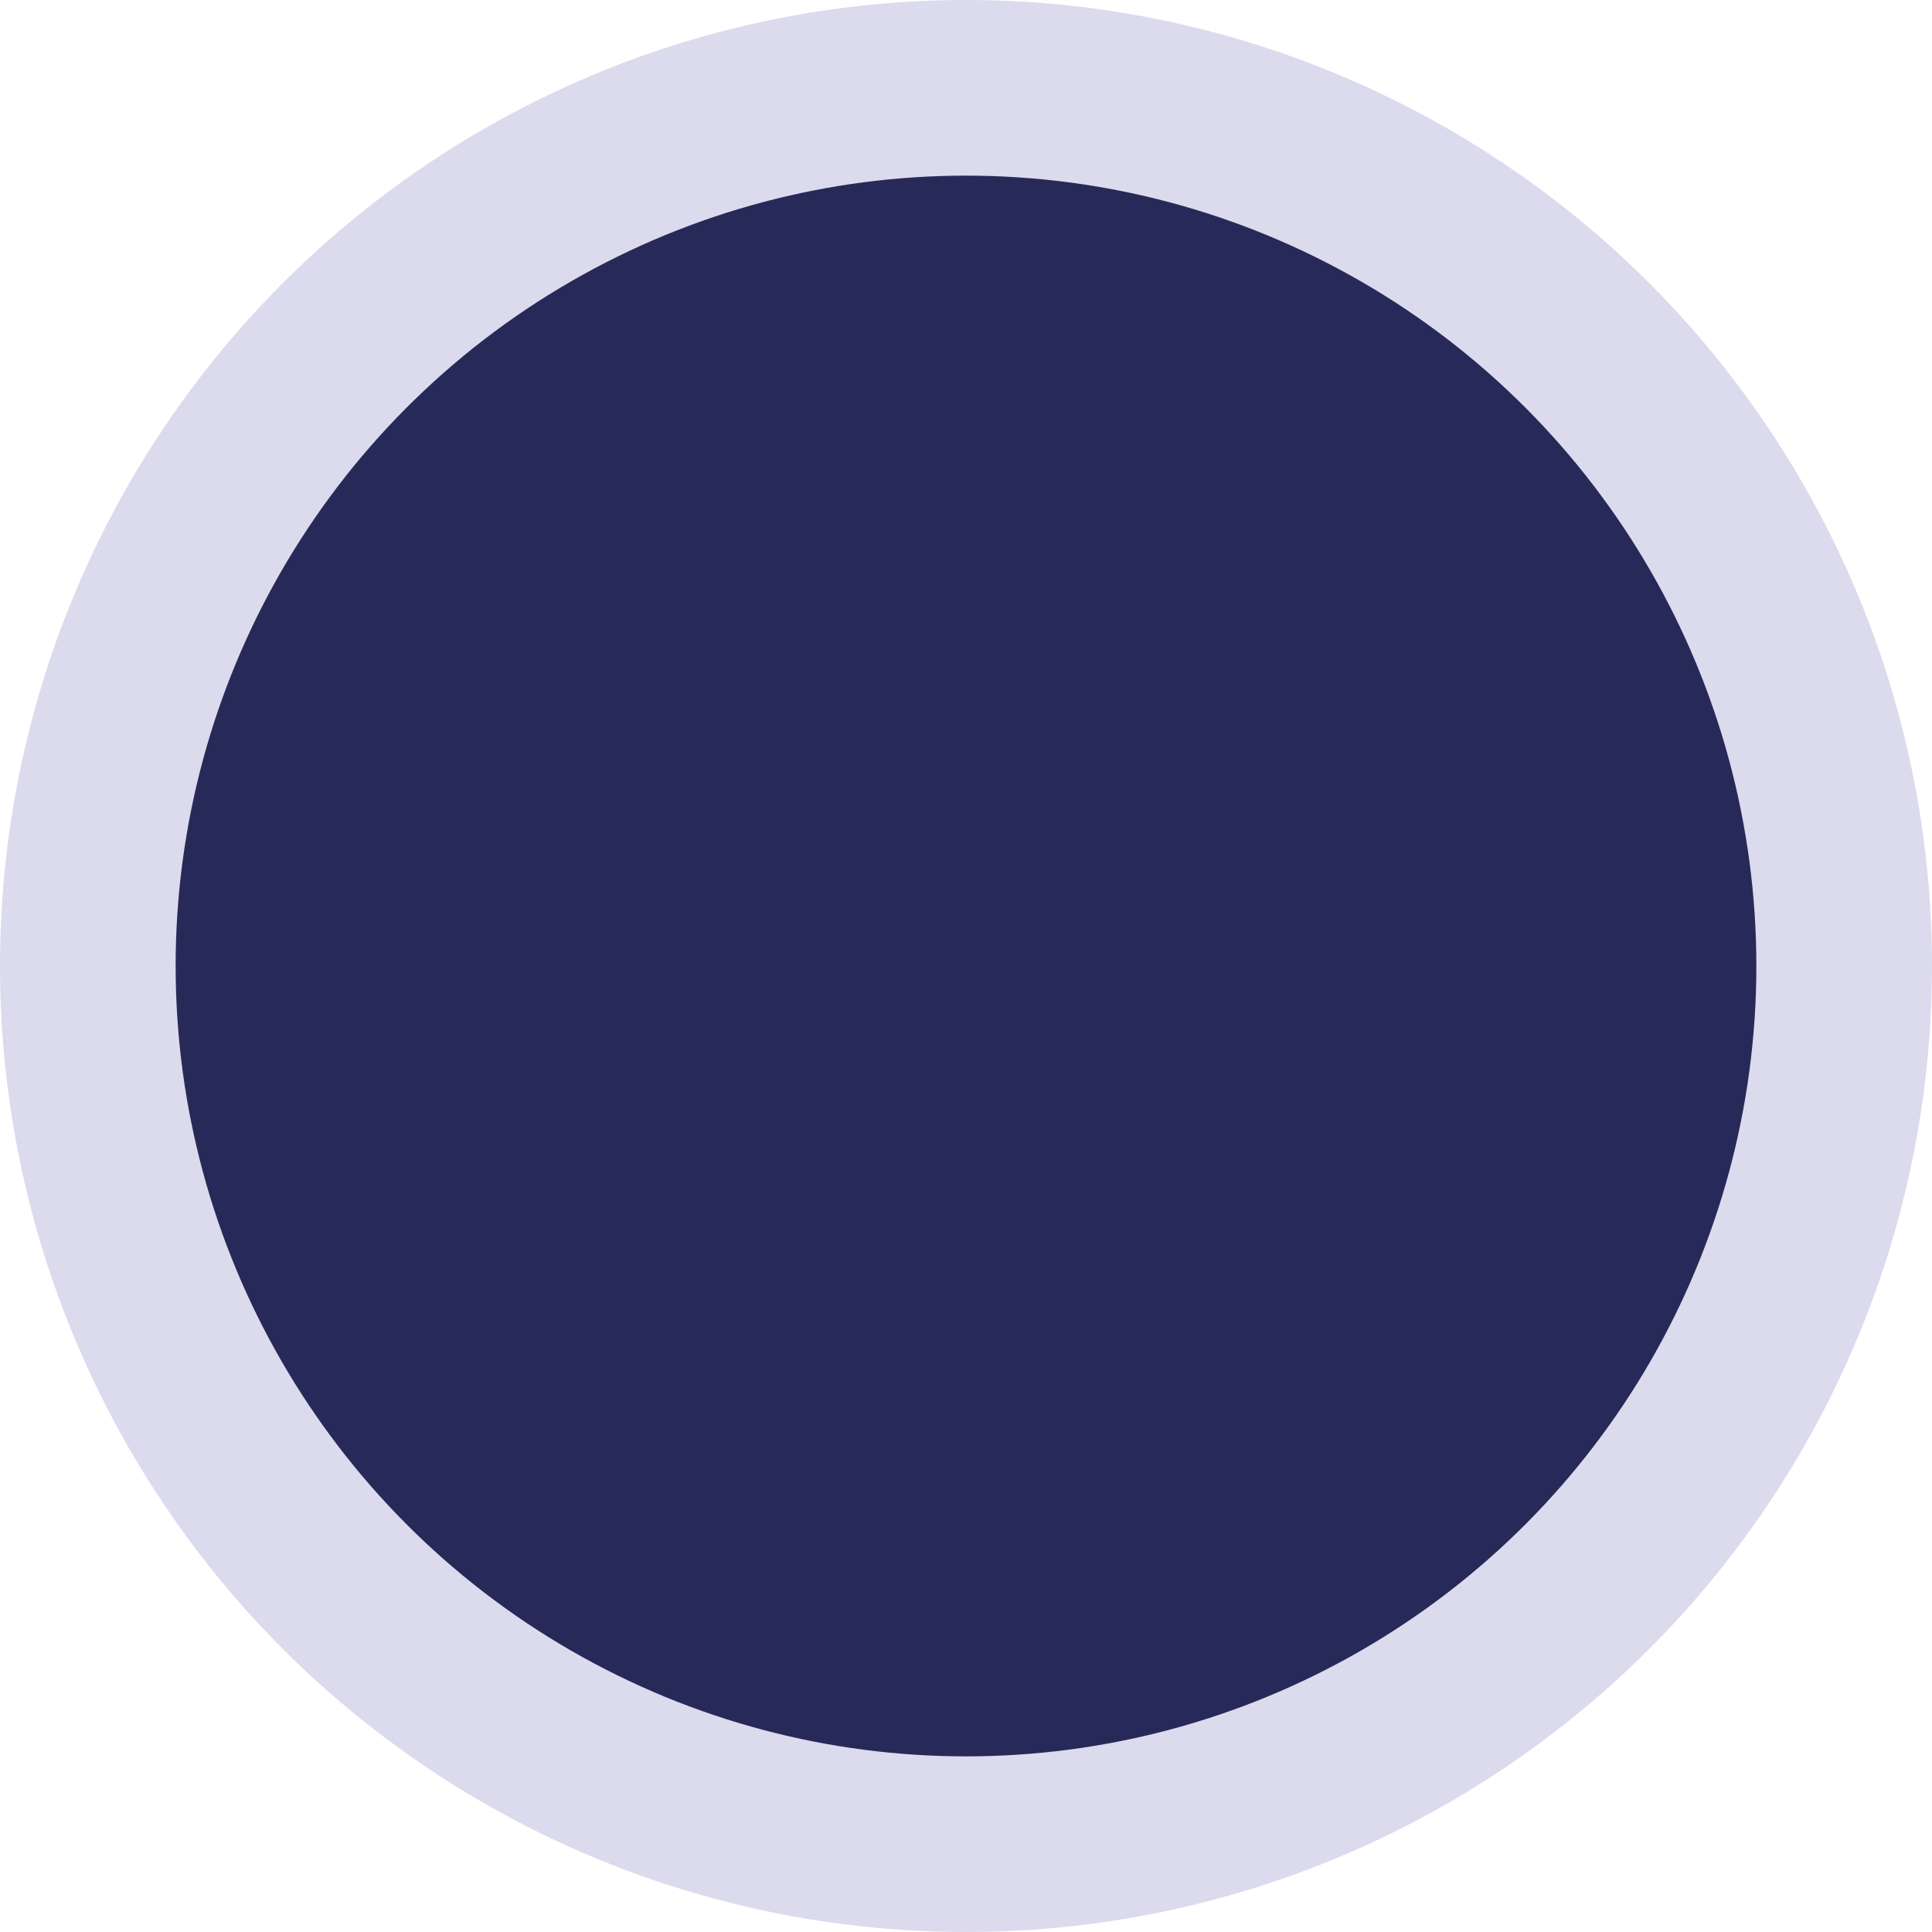 <svg width="11" height="11" viewBox="0 0 11 11" fill="none" xmlns="http://www.w3.org/2000/svg">
<circle cx="5.5" cy="5.5" r="5" fill="url(#paint0_linear_22_213)" stroke="#DCDAED"/>
<defs>
<linearGradient id="paint0_linear_22_213" x1="0" y1="5.5" x2="11.002" y2="5.515" gradientUnits="userSpaceOnUse">
<stop offset="1" stop-color="#272A58"/>
</linearGradient>
</defs>
</svg>
